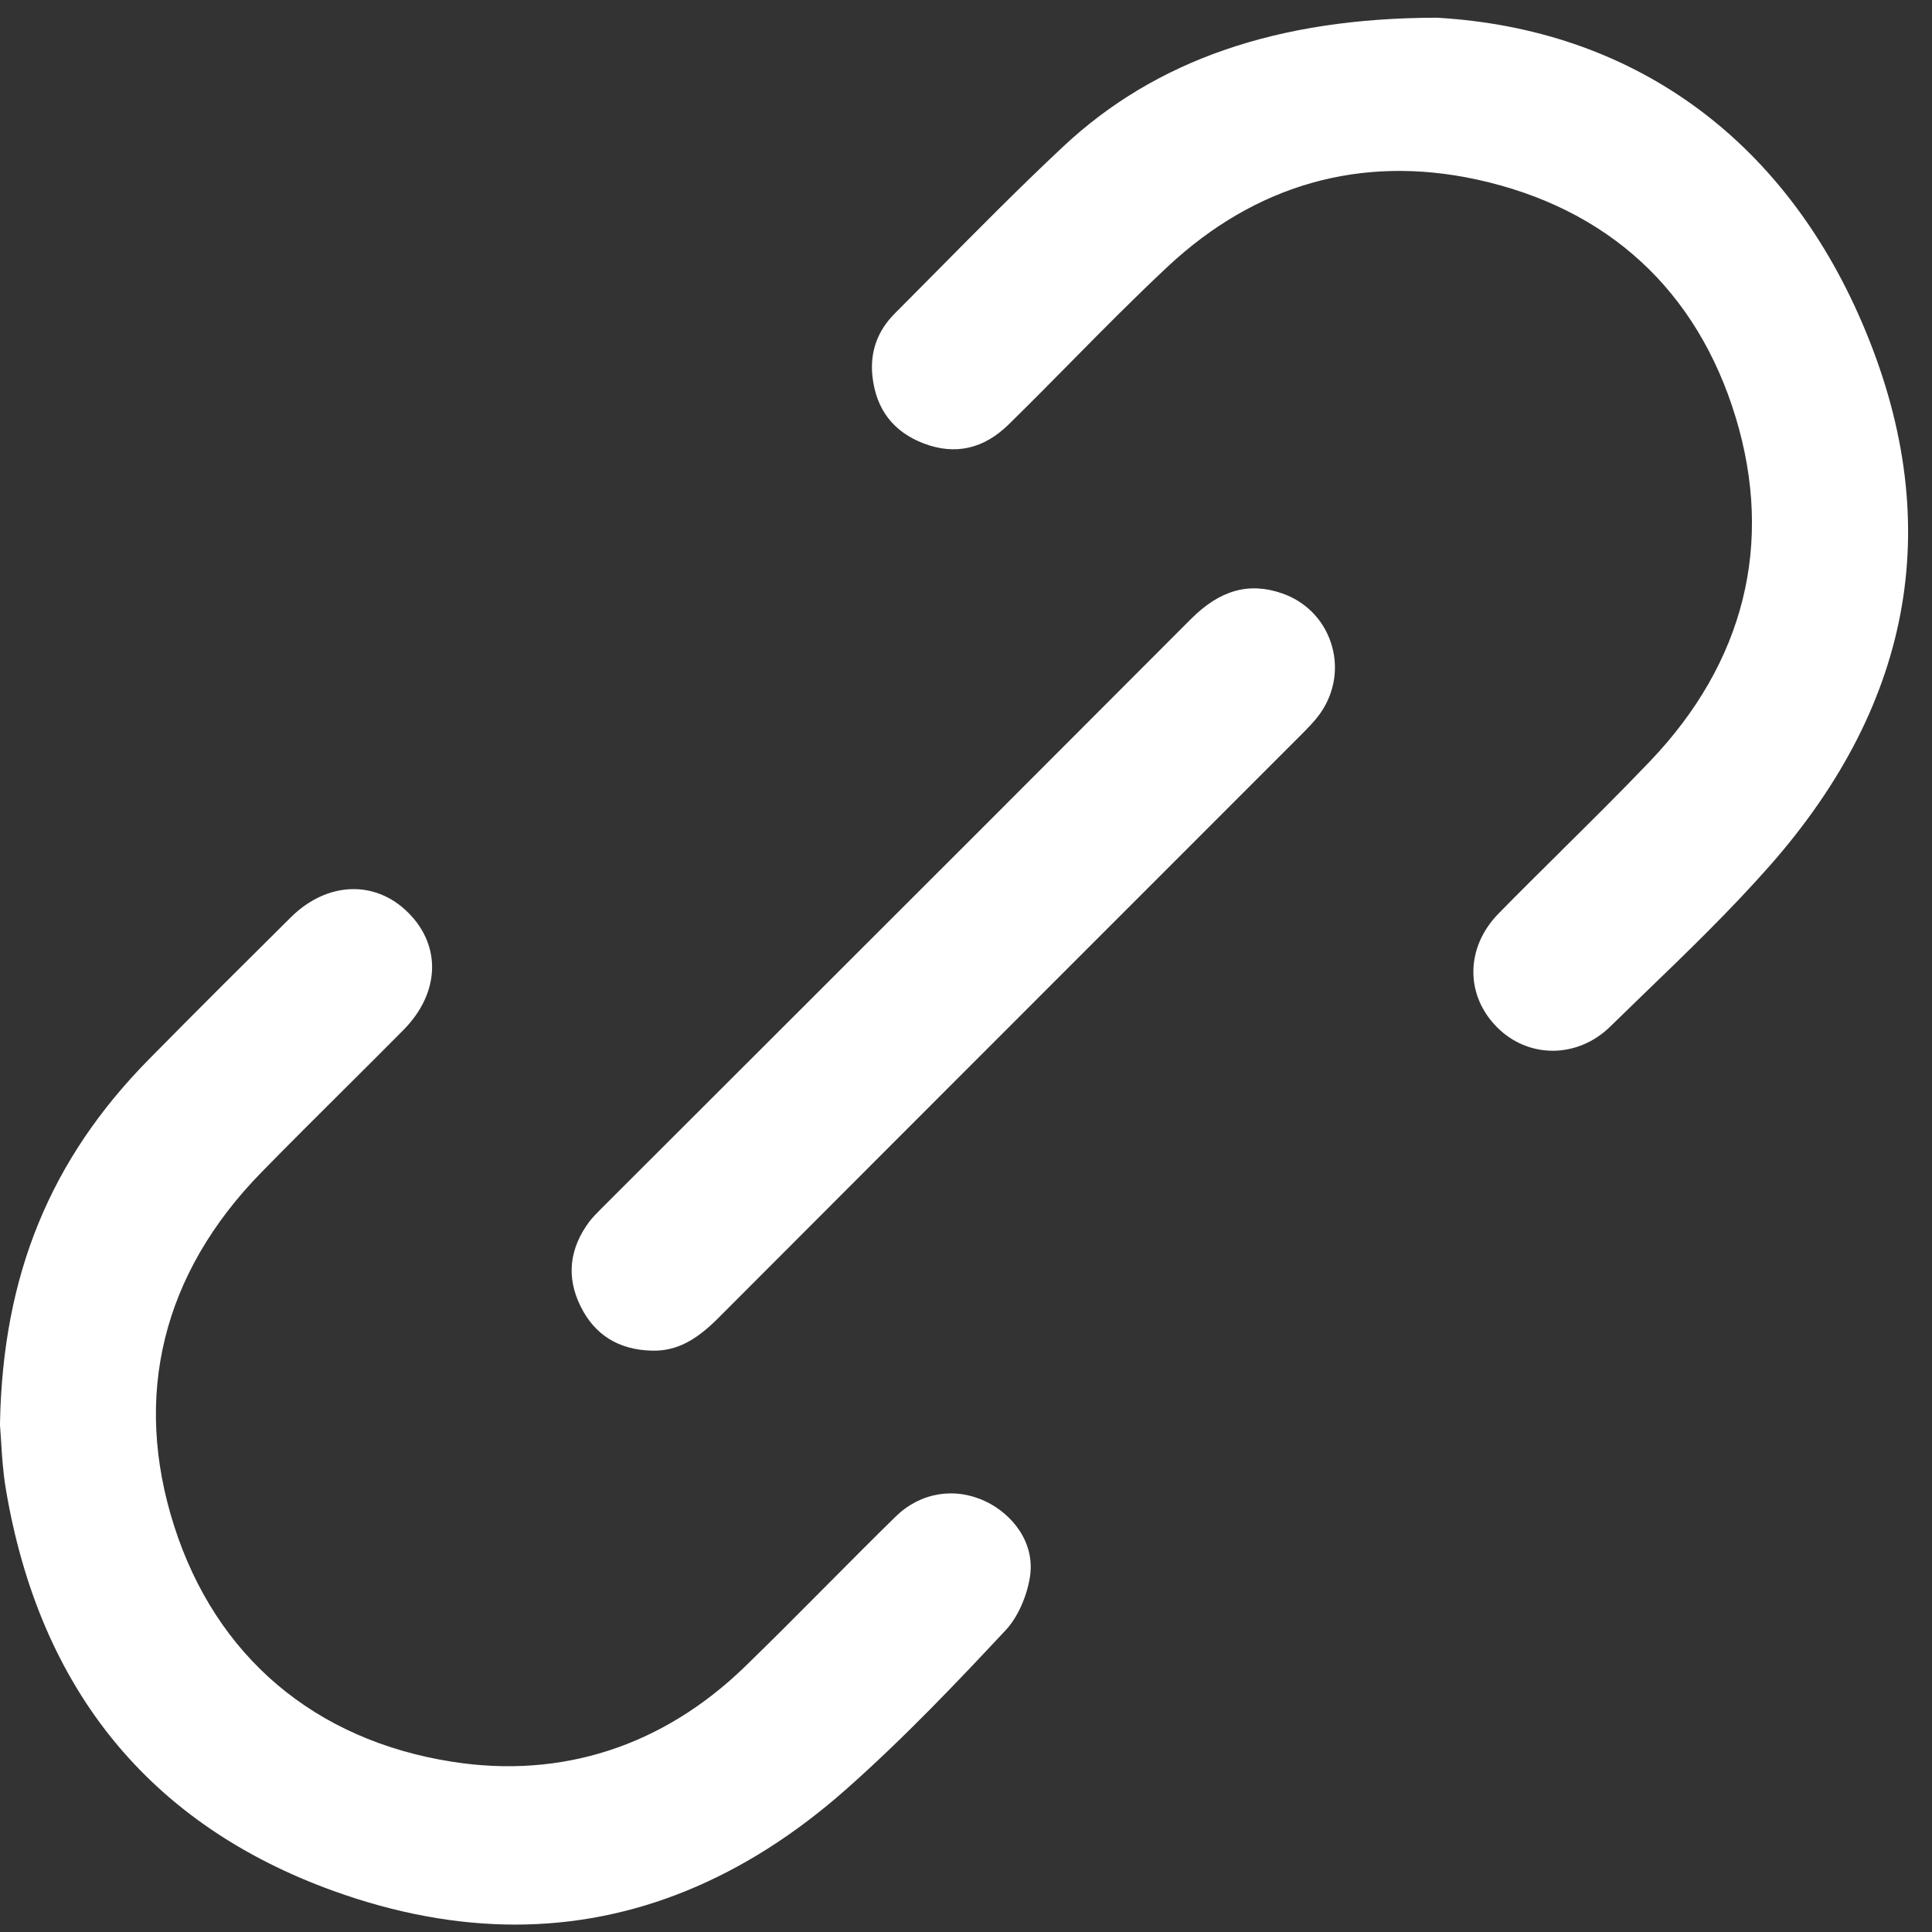 <?xml version="1.0" encoding="UTF-8"?>
<svg width="30px" height="30px" viewBox="0 0 30 30" version="1.1" xmlns="http://www.w3.org/2000/svg" xmlns:xlink="http://www.w3.org/1999/xlink">
    <rect x="0" y="0" width="30" height="30" fill="#333333" stroke="none"/>
    <!-- Generator: Sketch 51.3 (57544) - http://www.bohemiancoding.com/sketch -->
    <title>link-icon</title>
    <desc>Created with Sketch.</desc>
    <defs></defs>
    <g id="Patient’s-Resources" stroke="none" stroke-width="1" fill="none" fill-rule="evenodd">
        <g id="patients-resources-patient-support-links" transform="translate(-1346, -726)" fill="#FFFFFF">
            <g id="content" transform="translate(290, 431)">
                <g id="1" transform="translate(0, 210)">
                    <g id="links" transform="translate(0, 70)">
                        <g id="link-icon" transform="translate(1056, 15)">
                            <g id="icon">
                                <path d="M15.008,23.934 C14.787,23.83 14.567,23.867 14.39,24.04 C14.024,24.399 13.663,24.762 13.302,25.125 C12.887,25.542 12.473,25.959 12.051,26.369 C10.616,27.763 8.837,28.34 6.912,28.036 C4.509,27.658 2.782,26.192 2.05,23.908 C1.318,21.625 1.842,19.486 3.566,17.724 C3.993,17.288 4.426,16.856 4.86,16.425 C5.165,16.121 5.471,15.817 5.774,15.511 C5.914,15.37 6.201,15.005 5.853,14.658 C5.494,14.3 5.109,14.625 5,14.734 C4.346,15.381 3.574,16.149 2.802,16.932 C1.4,18.355 0.728,20.002 0.688,22.113 C0.693,22.175 0.698,22.245 0.702,22.32 C0.715,22.532 0.73,22.774 0.768,22.999 C1.245,25.854 2.812,27.779 5.422,28.719 C8.071,29.672 10.511,29.187 12.674,27.277 C13.56,26.494 14.4,25.608 15.118,24.839 C15.189,24.762 15.282,24.574 15.312,24.38 C15.343,24.187 15.176,24.014 15.008,23.934" id="Fill-1"></path>
                                <path d="M5.486,14.771 C5.412,14.771 5.316,14.808 5.194,14.929 C4.5,15.616 3.754,16.357 2.998,17.125 C1.648,18.495 1.002,20.082 0.964,22.118 L0.977,22.303 C0.99,22.508 1.004,22.741 1.039,22.954 C1.499,25.704 3.005,27.556 5.515,28.46 C8.062,29.376 10.41,28.909 12.492,27.07 C13.368,26.296 14.203,25.416 14.916,24.651 C14.942,24.624 15.017,24.49 15.041,24.338 C15.045,24.307 14.983,24.227 14.89,24.183 C14.773,24.127 14.678,24.144 14.583,24.237 C14.227,24.585 13.876,24.938 13.525,25.291 L13.497,25.319 C13.082,25.738 12.666,26.156 12.242,26.567 C10.743,28.024 8.885,28.625 6.87,28.308 C4.358,27.913 2.553,26.38 1.788,23.992 C1.023,21.605 1.57,19.372 3.369,17.532 C3.797,17.094 4.231,16.662 4.666,16.23 C4.971,15.927 5.276,15.623 5.579,15.317 C5.85,15.044 5.716,14.91 5.658,14.853 C5.632,14.826 5.576,14.771 5.486,14.771 M7.994,29.47 C7.132,29.47 6.242,29.306 5.329,28.977 C2.618,28.002 0.992,26.005 0.496,23.045 C0.456,22.804 0.441,22.556 0.428,22.337 L0.414,22.133 C0.454,19.922 1.151,18.216 2.606,16.739 C3.364,15.969 4.112,15.226 4.806,14.538 C5.207,14.14 5.694,14.111 6.047,14.463 C6.399,14.814 6.369,15.302 5.97,15.705 C5.665,16.011 5.36,16.316 5.054,16.621 C4.621,17.051 4.189,17.481 3.763,17.917 C2.115,19.602 1.613,21.644 2.312,23.824 C3.011,26.004 4.66,27.403 6.955,27.764 C8.792,28.053 10.489,27.503 11.859,26.172 C12.28,25.763 12.693,25.347 13.107,24.931 L13.135,24.903 C13.488,24.548 13.84,24.193 14.198,23.843 C14.455,23.591 14.803,23.532 15.126,23.686 C15.392,23.812 15.637,24.088 15.584,24.422 C15.55,24.648 15.441,24.896 15.319,25.026 C14.597,25.801 13.751,26.693 12.856,27.483 C11.357,28.807 9.729,29.47 7.994,29.47" id="Fill-3"></path>
                                <path d="M1.102,22.103 L1.114,22.294 C1.127,22.497 1.141,22.726 1.175,22.931 C1.626,25.628 3.102,27.445 5.562,28.33 C8.058,29.228 10.359,28.77 12.401,26.967 C13.272,26.197 14.105,25.32 14.816,24.557 C14.828,24.542 14.875,24.458 14.897,24.355 C14.884,24.34 14.86,24.321 14.831,24.308 C14.766,24.276 14.733,24.283 14.679,24.335 C14.324,24.683 13.973,25.036 13.623,25.388 L13.595,25.416 C13.178,25.835 12.762,26.254 12.338,26.665 C10.807,28.154 8.908,28.769 6.848,28.444 C4.283,28.04 2.439,26.474 1.657,24.034 C0.875,21.596 1.434,19.314 3.271,17.436 C3.699,16.998 4.134,16.565 4.568,16.133 C4.873,15.829 5.178,15.526 5.482,15.22 C5.656,15.044 5.601,14.99 5.561,14.95 C5.528,14.917 5.466,14.853 5.291,15.027 C4.597,15.713 3.852,16.454 3.096,17.222 C1.776,18.561 1.142,20.113 1.102,22.103 M7.997,29.609 C7.119,29.609 6.213,29.442 5.282,29.107 C2.521,28.113 0.865,26.081 0.361,23.067 C0.319,22.819 0.303,22.556 0.29,22.345 L0.275,22.124 L0.276,22.105 C0.317,19.882 1.026,18.146 2.508,16.642 C3.267,15.872 4.014,15.129 4.709,14.44 C5.162,13.991 5.739,13.961 6.144,14.365 C6.556,14.776 6.526,15.34 6.068,15.801 C5.763,16.109 5.457,16.413 5.15,16.718 C4.719,17.148 4.287,17.578 3.861,18.013 C2.251,19.659 1.761,21.654 2.443,23.782 C3.125,25.91 4.735,27.276 6.977,27.628 C8.768,27.91 10.425,27.373 11.763,26.073 C12.183,25.665 12.596,25.25 13.009,24.834 L13.037,24.806 C13.39,24.451 13.743,24.095 14.102,23.745 C14.402,23.451 14.807,23.382 15.185,23.561 C15.497,23.71 15.784,24.04 15.721,24.444 C15.681,24.697 15.56,24.969 15.42,25.12 C14.695,25.897 13.847,26.792 12.948,27.586 C11.422,28.933 9.764,29.609 7.997,29.609" id="Fill-5"></path>
                                <path d="M7.984,29.054 C7.17,29.054 6.33,28.899 5.468,28.59 C2.908,27.668 1.373,25.779 0.904,22.977 C0.867,22.755 0.852,22.519 0.84,22.311 L0.826,22.11 L0.826,22.097 C0.869,20.032 1.527,18.421 2.9,17.029 C3.672,16.245 4.444,15.478 5.097,14.831 C5.427,14.504 5.665,14.667 5.753,14.752 C5.863,14.863 5.996,15.092 5.677,15.414 C5.392,15.701 5.106,15.986 4.82,16.271 L4.763,16.328 C4.329,16.759 3.896,17.191 3.468,17.628 C1.706,19.429 1.17,21.615 1.919,23.95 C2.668,26.286 4.434,27.786 6.891,28.172 C8.863,28.484 10.68,27.894 12.146,26.468 C12.569,26.058 12.984,25.64 13.4,25.222 L13.456,25.165 C13.798,24.822 14.14,24.478 14.487,24.139 C14.624,24.004 14.779,23.978 14.951,24.06 C15.005,24.085 15.057,24.123 15.097,24.166 L15.198,24.272 L15.166,24.414 C15.137,24.543 15.078,24.669 15.033,24.726 C14.301,25.513 13.462,26.397 12.583,27.174 C11.165,28.426 9.625,29.054 7.984,29.054 M5.489,14.356 C5.294,14.356 5.091,14.45 4.903,14.636 C4.205,15.327 3.456,16.072 2.704,16.835 C1.275,18.286 0.591,19.962 0.551,22.11 L0.565,22.327 C0.577,22.533 0.593,22.787 0.632,23.022 C1.119,25.93 2.715,27.89 5.375,28.848 C8.069,29.818 10.565,29.322 12.765,27.379 C13.655,26.594 14.498,25.704 15.219,24.932 C15.321,24.822 15.418,24.599 15.449,24.402 C15.49,24.137 15.287,23.914 15.067,23.81 C14.794,23.681 14.512,23.728 14.295,23.942 C13.937,24.291 13.585,24.646 13.233,25 L13.204,25.029 C12.79,25.445 12.376,25.861 11.955,26.271 C10.553,27.633 8.816,28.197 6.934,27.9 C4.584,27.53 2.896,26.098 2.181,23.866 C1.466,21.635 1.979,19.544 3.664,17.821 C4.091,17.384 4.524,16.953 4.957,16.523 C5.262,16.219 5.568,15.914 5.872,15.608 C6.223,15.253 6.252,14.862 5.95,14.56 C5.813,14.424 5.654,14.356 5.489,14.356 M7.998,29.885 C7.089,29.885 6.144,29.71 5.189,29.366 C2.327,28.336 0.611,26.232 0.089,23.112 C0.045,22.849 0.029,22.579 0.016,22.362 L-5.50458716e-05,22.131 L0,22.099 C0.043,19.802 0.778,18.006 2.312,16.449 C3.066,15.684 3.817,14.937 4.515,14.245 C5.075,13.689 5.825,13.658 6.338,14.171 C6.86,14.69 6.829,15.424 6.263,15.995 C5.958,16.303 5.652,16.608 5.345,16.913 C4.914,17.342 4.483,17.771 4.058,18.205 C2.524,19.774 2.056,21.673 2.705,23.698 C3.354,25.722 4.886,27.021 7.019,27.356 C8.724,27.625 10.298,27.113 11.571,25.876 C11.99,25.469 12.402,25.055 12.814,24.64 L12.843,24.611 C13.196,24.256 13.55,23.899 13.909,23.548 C14.29,23.176 14.823,23.086 15.303,23.313 C15.708,23.505 16.077,23.942 15.993,24.486 C15.945,24.794 15.799,25.116 15.622,25.307 C14.892,26.089 14.038,26.99 13.13,27.792 C11.558,29.18 9.831,29.885 7.998,29.885" id="Fill-7"></path>
                                <path d="M28.279,5.276 C27.149,2.65 25.03,1.12 22.31,0.963 C20.023,0.966 18.278,1.561 16.975,2.782 C16.314,3.401 15.659,4.064 15.026,4.704 C14.81,4.921 14.595,5.139 14.38,5.355 C14.256,5.479 14.213,5.599 14.231,5.768 C14.259,6.029 14.354,6.154 14.592,6.244 C14.794,6.32 14.954,6.32 15.179,6.101 C15.507,5.78 15.83,5.453 16.152,5.126 C16.638,4.634 17.141,4.125 17.661,3.639 C18.844,2.532 20.23,1.966 21.724,1.966 C22.164,1.966 22.613,2.015 23.07,2.114 C25.364,2.611 26.934,4.053 27.61,6.282 C28.28,8.492 27.766,10.57 26.122,12.293 C25.665,12.771 25.192,13.24 24.734,13.693 C24.408,14.016 24.083,14.339 23.762,14.666 C23.512,14.92 23.502,15.235 23.736,15.468 C23.959,15.69 24.281,15.683 24.518,15.452 C24.689,15.285 24.861,15.119 25.034,14.953 C25.719,14.291 26.367,13.666 26.965,12.988 C29.03,10.644 29.473,8.049 28.279,5.276" id="Fill-10"></path>
                                <path d="M21.723,1.69 C22.183,1.69 22.656,1.742 23.129,1.845 C25.526,2.365 27.167,3.872 27.874,6.203 C28.574,8.512 28.037,10.684 26.321,12.483 C25.859,12.967 25.386,13.436 24.928,13.889 L24.902,13.915 C24.586,14.228 24.269,14.541 23.958,14.858 C23.858,14.961 23.772,15.115 23.931,15.274 C24.046,15.388 24.197,15.381 24.326,15.255 C24.498,15.087 24.67,14.921 24.842,14.755 C25.524,14.097 26.168,13.475 26.758,12.806 C28.748,10.549 29.174,8.051 28.026,5.384 C26.94,2.861 24.904,1.388 22.295,1.238 C20.097,1.241 18.413,1.811 17.163,2.983 C16.51,3.595 15.861,4.251 15.233,4.886 L14.574,5.55 C14.509,5.615 14.496,5.652 14.505,5.739 C14.523,5.906 14.558,5.937 14.689,5.986 C14.798,6.027 14.843,6.044 14.986,5.904 C15.314,5.584 15.635,5.259 15.956,4.933 C16.446,4.437 16.949,3.927 17.473,3.437 C18.695,2.294 20.165,1.69 21.723,1.69 M24.111,15.906 C23.907,15.906 23.705,15.825 23.542,15.664 C23.201,15.324 23.211,14.834 23.565,14.473 C23.878,14.154 24.196,13.839 24.515,13.524 L24.541,13.498 C24.996,13.047 25.466,12.581 25.923,12.103 C27.494,10.456 27.987,8.471 27.347,6.362 C26.702,4.234 25.203,2.858 23.012,2.383 C22.577,2.289 22.143,2.241 21.723,2.241 C20.287,2.241 18.984,2.779 17.849,3.84 C17.334,4.322 16.833,4.828 16.35,5.318 C16.025,5.648 15.701,5.975 15.371,6.297 C15.095,6.568 14.833,6.629 14.495,6.501 C14.158,6.375 13.997,6.164 13.958,5.797 C13.931,5.545 14.003,5.343 14.185,5.161 L14.83,4.511 C15.473,3.861 16.126,3.2 16.787,2.581 C18.143,1.31 19.95,0.69 22.31,0.688 C25.155,0.851 27.359,2.441 28.532,5.167 C29.771,8.046 29.313,10.739 27.171,13.17 C26.566,13.856 25.915,14.485 25.225,15.151 C25.053,15.317 24.881,15.482 24.711,15.649 C24.535,15.82 24.321,15.906 24.111,15.906" id="Fill-12"></path>
                                <path d="M21.723,1.553 C22.192,1.553 22.675,1.606 23.158,1.71 C25.607,2.241 27.283,3.781 28.006,6.163 C28.721,8.523 28.173,10.741 26.421,12.578 C25.957,13.064 25.483,13.533 25.025,13.987 L24.998,14.013 C24.683,14.325 24.367,14.638 24.056,14.955 C23.932,15.081 23.988,15.136 24.027,15.176 C24.05,15.198 24.117,15.266 24.23,15.156 C24.402,14.989 24.574,14.822 24.747,14.656 C25.426,14 26.068,13.38 26.655,12.715 C28.606,10.501 29.025,8.053 27.899,5.439 C26.835,2.965 24.842,1.522 22.287,1.375 C20.133,1.378 18.48,1.937 17.257,3.083 C16.606,3.693 15.958,4.349 15.33,4.983 L14.672,5.647 C14.647,5.672 14.641,5.683 14.641,5.684 C14.641,5.684 14.639,5.695 14.642,5.724 C14.649,5.795 14.661,5.819 14.662,5.822 C14.663,5.822 14.681,5.836 14.738,5.858 C14.78,5.874 14.799,5.877 14.804,5.877 C14.804,5.875 14.834,5.861 14.89,5.805 C15.217,5.486 15.537,5.162 15.858,4.836 C16.349,4.34 16.854,3.829 17.379,3.337 C18.627,2.169 20.13,1.553 21.723,1.553 M24.111,16.041 C23.871,16.041 23.633,15.948 23.445,15.761 C23.047,15.365 23.056,14.795 23.467,14.376 C23.781,14.057 24.099,13.741 24.417,13.426 L24.444,13.4 C24.898,12.95 25.368,12.485 25.823,12.008 C27.358,10.399 27.84,8.461 27.215,6.402 C26.585,4.324 25.122,2.981 22.983,2.517 C22.558,2.425 22.134,2.378 21.723,2.378 C20.323,2.378 19.051,2.904 17.943,3.94 C17.429,4.42 16.931,4.926 16.448,5.414 C16.122,5.745 15.798,6.073 15.468,6.396 C15.156,6.701 14.832,6.776 14.447,6.63 C14.064,6.486 13.865,6.226 13.821,5.812 C13.79,5.519 13.877,5.274 14.088,5.064 L14.732,4.414 C15.376,3.763 16.03,3.102 16.693,2.481 C18.076,1.184 19.913,0.553 22.31,0.55 C25.218,0.717 27.463,2.337 28.658,5.113 C29.92,8.045 29.455,10.786 27.274,13.261 C26.666,13.951 26.012,14.582 25.32,15.25 C25.148,15.415 24.977,15.581 24.806,15.747 C24.606,15.943 24.357,16.041 24.111,16.041" id="Fill-14"></path>
                                <path d="M24.111,15.492 C24.013,15.492 23.917,15.453 23.836,15.374 C23.653,15.19 23.663,14.963 23.86,14.762 C24.163,14.453 24.471,14.148 24.778,13.844 L24.832,13.79 C25.301,13.326 25.767,12.864 26.222,12.388 C27.902,10.627 28.427,8.502 27.742,6.243 C27.051,3.962 25.445,2.488 23.099,1.979 C21.067,1.539 19.117,2.089 17.567,3.538 C17.047,4.025 16.544,4.534 16.057,5.027 C15.732,5.356 15.411,5.682 15.083,6.002 L15.079,6.006 L15.079,6.168 L14.789,6.151 C14.748,6.149 14.7,6.138 14.64,6.115 C14.625,6.109 14.61,6.103 14.596,6.097 L14.499,6.097 L14.421,5.954 C14.4,5.915 14.384,5.865 14.374,5.801 L14.31,5.731 L14.394,5.561 C14.413,5.526 14.439,5.491 14.477,5.452 L15.135,4.789 C15.765,4.152 16.415,3.496 17.069,2.883 C18.345,1.686 20.052,1.103 22.286,1.1 C24.967,1.254 27.044,2.756 28.153,5.33 C29.323,8.05 28.889,10.596 26.861,12.897 C26.267,13.571 25.622,14.194 24.938,14.854 C24.766,15.02 24.594,15.186 24.422,15.353 C24.327,15.445 24.218,15.492 24.111,15.492 M21.723,2.103 C22.153,2.103 22.596,2.152 23.041,2.248 C25.284,2.734 26.818,4.144 27.479,6.323 C28.133,8.481 27.63,10.513 26.023,12.198 C25.557,12.686 25.069,13.169 24.637,13.596 L24.611,13.622 C24.294,13.936 23.976,14.251 23.664,14.569 C23.36,14.878 23.351,15.279 23.639,15.566 C23.904,15.829 24.335,15.822 24.614,15.55 C24.785,15.383 24.957,15.218 25.129,15.052 C25.82,14.385 26.468,13.759 27.068,13.079 C29.172,10.691 29.622,8.047 28.405,5.221 C27.254,2.546 25.083,0.985 22.294,0.825 C19.986,0.828 18.211,1.435 16.881,2.681 C16.228,3.294 15.575,3.953 14.945,4.59 L14.283,5.257 C14.13,5.41 14.072,5.572 14.094,5.783 C14.128,6.094 14.258,6.265 14.544,6.372 C14.828,6.481 15.04,6.43 15.275,6.199 C15.604,5.878 15.927,5.55 16.252,5.221 C16.738,4.729 17.238,4.222 17.755,3.739 C18.916,2.654 20.251,2.103 21.723,2.103 M24.111,16.316 C23.79,16.316 23.484,16.188 23.251,15.956 C22.747,15.454 22.755,14.709 23.271,14.184 C23.585,13.863 23.905,13.547 24.224,13.231 L24.25,13.204 C24.679,12.78 25.164,12.3 25.624,11.818 C27.087,10.285 27.546,8.44 26.952,6.482 C26.353,4.506 24.96,3.227 22.925,2.786 C21.138,2.4 19.497,2.864 18.131,4.141 C17.622,4.617 17.126,5.119 16.646,5.605 C16.317,5.939 15.991,6.269 15.66,6.593 C15.274,6.971 14.833,7.07 14.349,6.888 C13.872,6.708 13.602,6.356 13.547,5.841 C13.507,5.466 13.624,5.139 13.893,4.869 L14.537,4.22 C15.188,3.562 15.844,2.899 16.505,2.28 C17.941,0.933 19.839,0.278 22.31,0.275 C25.334,0.448 27.673,2.127 28.911,5.004 C30.219,8.042 29.738,10.881 27.481,13.443 C26.866,14.14 26.211,14.773 25.516,15.443 C25.34,15.613 25.169,15.779 24.999,15.945 C24.753,16.184 24.437,16.316 24.111,16.316" id="Fill-16"></path>
                                <path d="M19.682,9.863 C19.492,9.798 19.308,9.77 18.977,10.101 C16.83,12.254 14.679,14.403 12.528,16.552 L9.83,19.248 C9.781,19.296 9.725,19.351 9.704,19.379 C9.519,19.628 9.537,19.788 9.631,19.979 C9.725,20.169 9.839,20.28 10.147,20.285 C10.15,20.285 10.152,20.285 10.155,20.285 C10.256,20.285 10.39,20.257 10.659,19.987 C12.467,18.176 14.276,16.366 16.086,14.557 L19.704,10.937 C19.791,10.85 19.89,10.751 19.942,10.674 C20.077,10.479 20.045,10.291 20.014,10.196 C19.983,10.104 19.9,9.938 19.682,9.863" id="Fill-19"></path>
                                <path d="M19.483,10.099 C19.411,10.099 19.326,10.141 19.172,10.296 C17.025,12.449 14.874,14.598 12.723,16.747 L10.025,19.442 C9.98,19.486 9.942,19.523 9.923,19.546 C9.804,19.706 9.827,19.754 9.879,19.857 C9.929,19.96 9.951,20.007 10.152,20.01 L10.152,20.01 C10.217,20.01 10.321,19.937 10.464,19.793 C12.272,17.982 14.082,16.171 15.891,14.362 L19.51,10.742 C19.58,10.672 19.677,10.575 19.716,10.518 C19.767,10.444 19.779,10.364 19.752,10.283 C19.727,10.205 19.673,10.151 19.593,10.124 C19.555,10.11 19.521,10.099 19.483,10.099 M10.155,20.561 L10.117,20.559 C9.766,20.554 9.539,20.417 9.385,20.1 C9.228,19.783 9.258,19.518 9.484,19.215 C9.509,19.181 9.57,19.118 9.628,19.06 L12.333,16.358 C14.485,14.209 16.635,12.06 18.782,9.907 C19.203,9.485 19.506,9.511 19.772,9.603 C20.013,9.686 20.196,9.871 20.275,10.11 C20.322,10.253 20.371,10.537 20.169,10.83 C20.101,10.929 19.994,11.037 19.899,11.131 L16.28,14.751 C14.471,16.561 12.662,18.371 10.854,20.182 C10.585,20.451 10.383,20.561 10.155,20.561" id="Fill-21"></path>
                                <path d="M10.039,19.859 C10.041,19.859 10.071,19.871 10.154,19.872 L10.154,19.872 C10.159,19.869 10.224,19.839 10.367,19.695 C12.175,17.884 13.985,16.074 15.794,14.265 L19.412,10.645 C19.471,10.586 19.57,10.487 19.603,10.44 C19.614,10.424 19.641,10.384 19.622,10.326 C19.604,10.273 19.566,10.26 19.548,10.254 L19.548,10.254 C19.495,10.236 19.478,10.237 19.479,10.235 C19.478,10.235 19.416,10.246 19.269,10.393 C17.122,12.546 14.971,14.695 12.82,16.844 L10.122,19.54 C10.081,19.58 10.047,19.612 10.029,19.634 C9.982,19.697 9.976,19.728 9.975,19.731 C9.975,19.731 9.978,19.749 10.002,19.796 C10.025,19.843 10.037,19.857 10.039,19.859 M10.155,20.698 L10.125,20.698 C9.71,20.687 9.435,20.516 9.261,20.161 C9.084,19.8 9.119,19.474 9.373,19.132 C9.401,19.096 9.468,19.025 9.532,18.962 L12.236,16.26 C14.387,14.111 16.538,11.963 18.685,9.81 C19.063,9.43 19.402,9.33 19.817,9.473 C20.099,9.57 20.313,9.786 20.406,10.067 C20.5,10.352 20.455,10.658 20.283,10.908 C20.208,11.017 20.095,11.13 19.996,11.229 L16.378,14.848 C14.568,16.658 12.759,18.468 10.951,20.279 C10.654,20.576 10.423,20.698 10.155,20.698" id="Fill-23"></path>
                                <path d="M10.15,20.147 C10.096,20.147 10.049,20.142 10.008,20.134 L9.914,20.134 L9.832,20.04 C9.823,20.03 9.814,20.019 9.805,20.006 L9.645,20.006 L9.704,19.682 C9.716,19.618 9.75,19.547 9.808,19.47 C9.838,19.434 9.868,19.404 9.905,19.368 L9.929,19.344 L12.625,16.65 C14.776,14.501 16.927,12.351 19.074,10.199 C19.288,9.985 19.407,9.96 19.479,9.96 L19.66,9.96 L19.682,10.012 C19.805,10.069 19.859,10.166 19.883,10.24 C19.906,10.31 19.93,10.451 19.829,10.597 C19.789,10.654 19.718,10.729 19.607,10.84 L15.989,14.459 C14.179,16.269 12.37,18.079 10.562,19.89 C10.455,19.996 10.363,20.071 10.289,20.112 L10.225,20.147 L10.15,20.147 Z M19.476,9.685 C19.299,9.685 19.115,9.768 18.88,10.004 C16.733,12.157 14.582,14.306 12.431,16.455 L9.726,19.157 C9.673,19.21 9.617,19.266 9.594,19.297 C9.401,19.556 9.376,19.771 9.508,20.039 C9.637,20.303 9.818,20.414 10.132,20.422 L10.157,20.423 C10.314,20.422 10.477,20.364 10.756,20.084 C12.564,18.273 14.374,16.463 16.183,14.654 L19.801,11.034 C19.892,10.943 19.995,10.841 20.056,10.752 C20.179,10.574 20.211,10.356 20.145,10.153 C20.079,9.955 19.927,9.802 19.728,9.734 C19.642,9.704 19.56,9.685 19.476,9.685 Z M10.155,20.973 L10.12,20.973 C9.604,20.959 9.232,20.727 9.014,20.282 C8.792,19.831 8.839,19.389 9.152,18.968 C9.195,18.911 9.277,18.827 9.338,18.766 L12.042,16.065 C14.193,13.917 16.343,11.768 18.49,9.615 C18.941,9.163 19.391,9.035 19.906,9.213 C20.27,9.338 20.547,9.618 20.667,9.981 C20.788,10.348 20.73,10.743 20.509,11.065 C20.42,11.194 20.298,11.316 20.191,11.423 L16.572,15.043 C14.763,16.853 12.954,18.662 11.146,20.474 C10.796,20.824 10.5,20.973 10.155,20.973 Z" id="Fill-25"></path>
                            </g>
                        </g>
                    </g>
                </g>
            </g>
        </g>
    </g>
</svg>